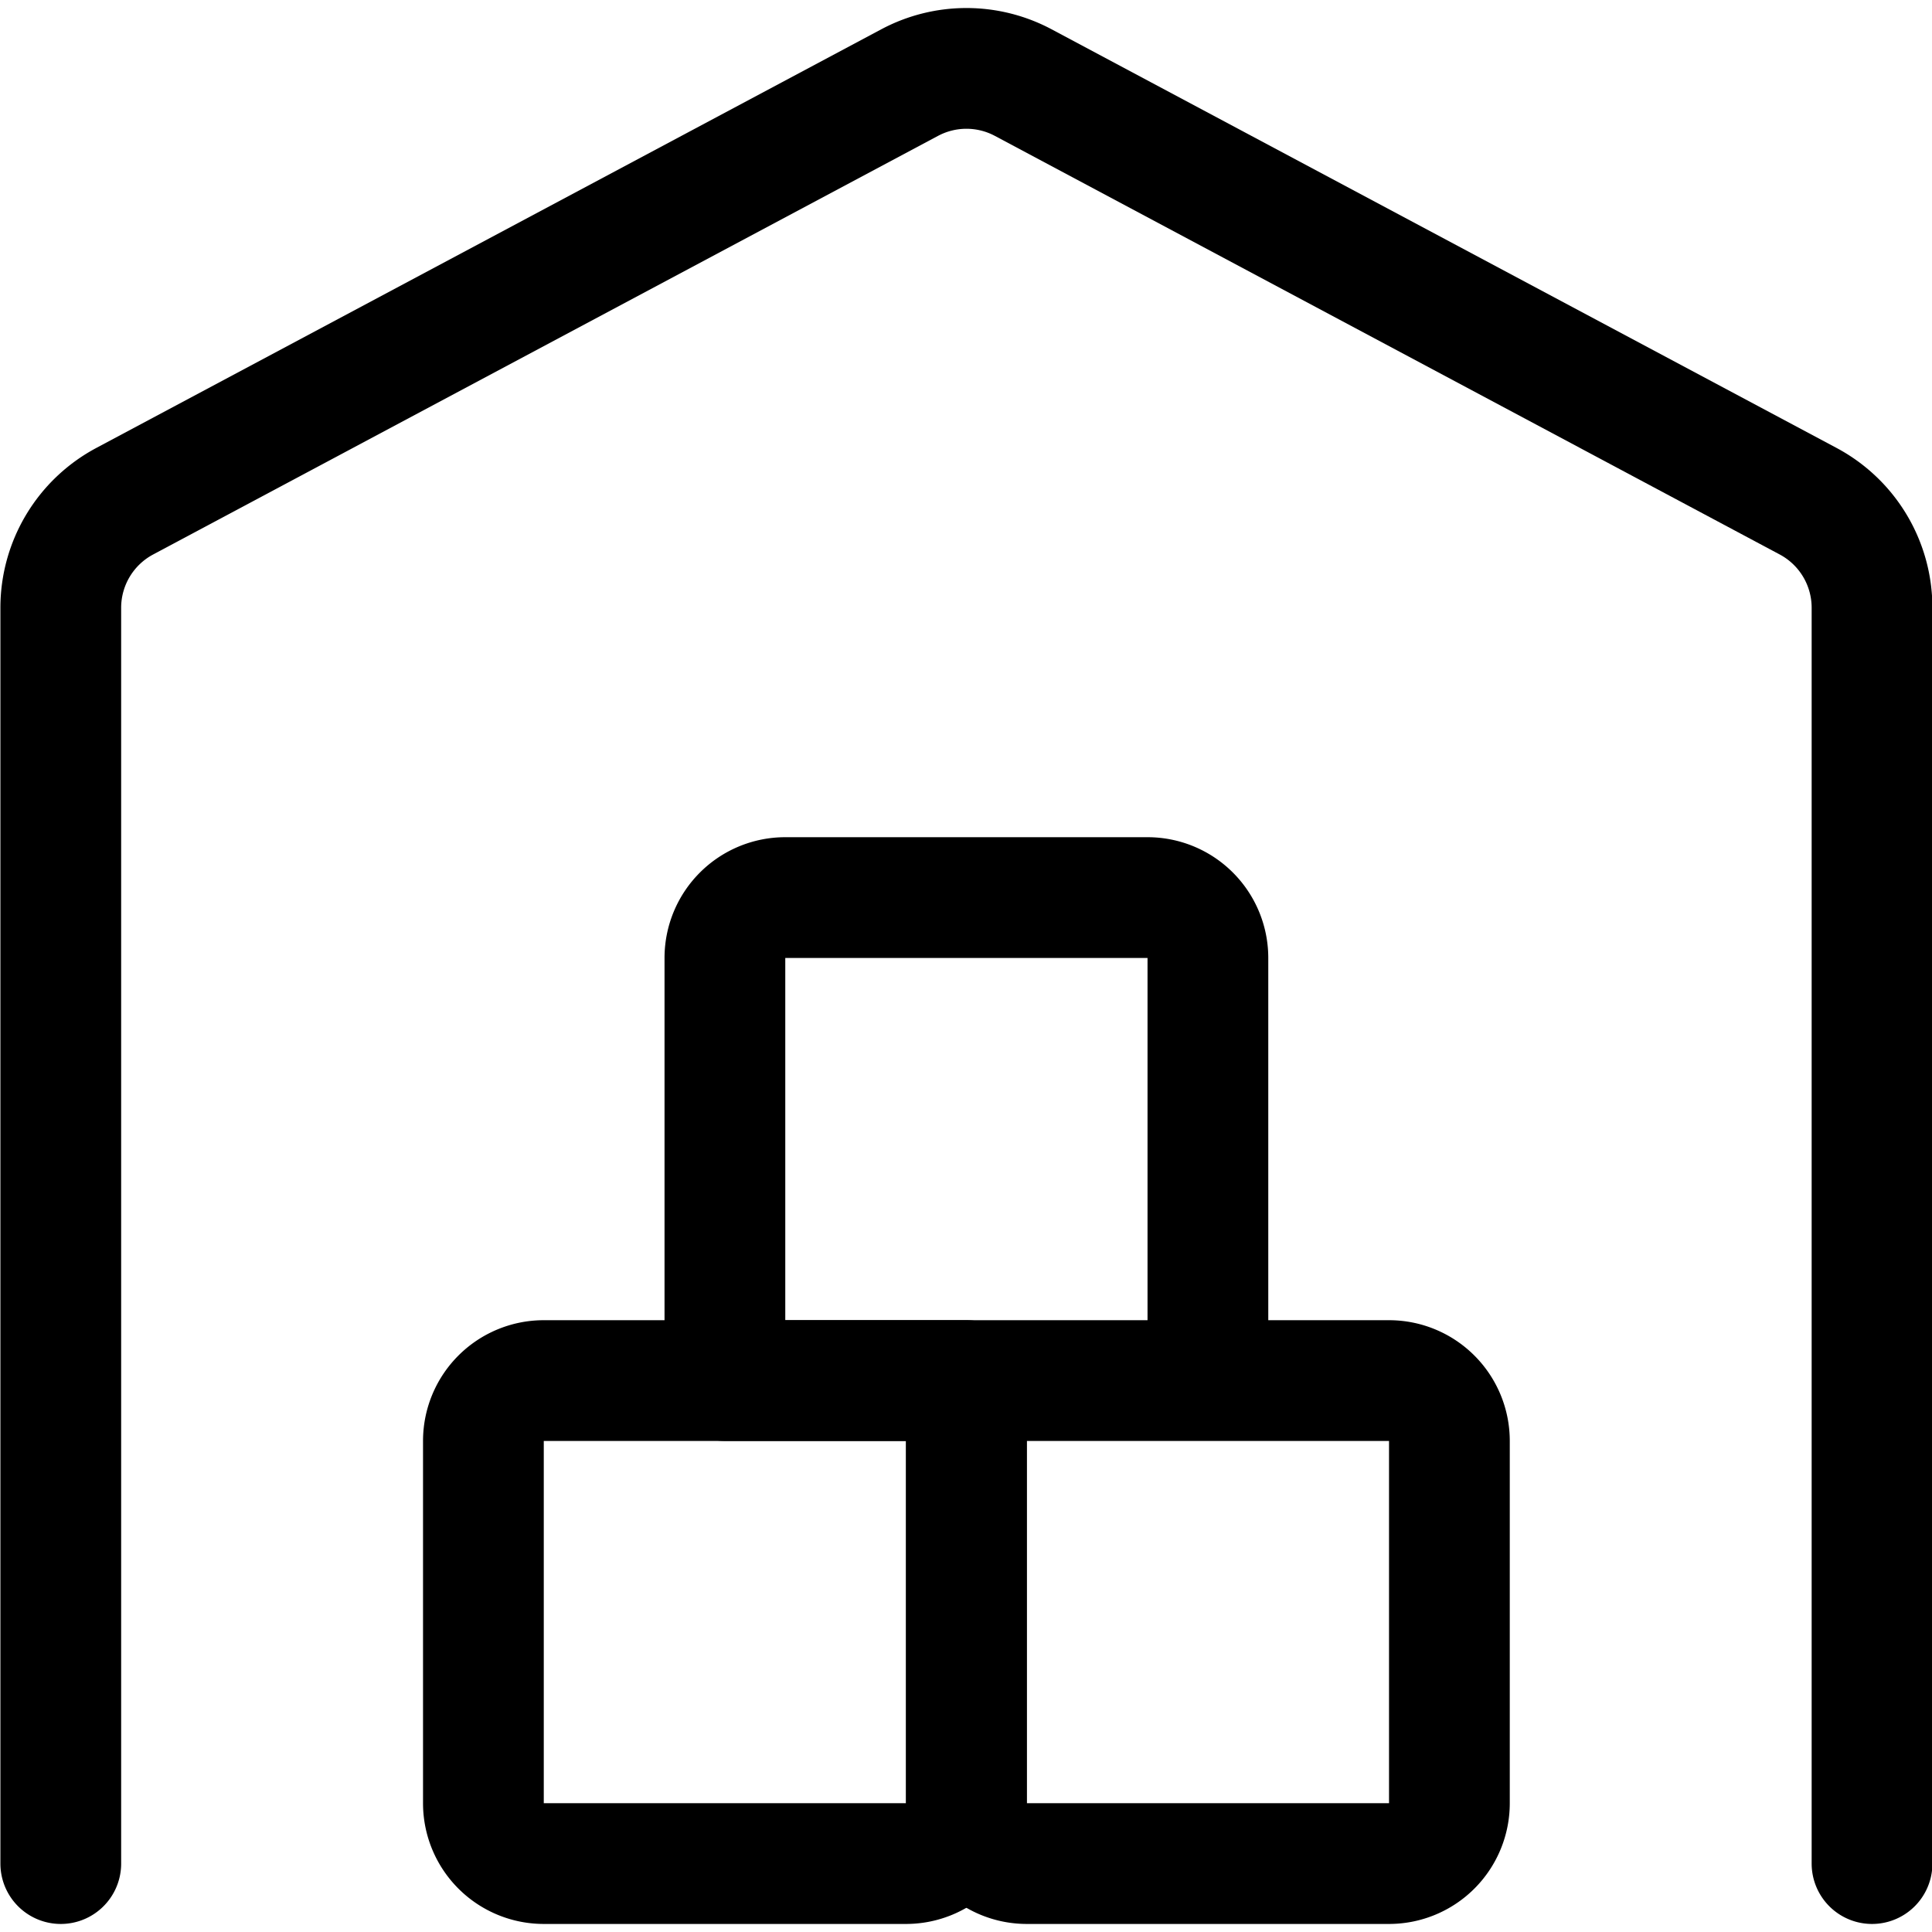 <svg xmlns="http://www.w3.org/2000/svg" width="24" height="24" viewBox="0 0 24 24"><g fill="none" stroke="currentColor" stroke-linecap="round" stroke-linejoin="round" stroke-width="1.5"><path d="M12.005 17.15h-5.25a.75.75 0 0 0-.75.75v4.5a.75.75 0 0 0 .75.75h4.5a.75.75 0 0 0 .75-.75z"/><path d="M17.255 17.15h-5.25v5.25a.75.75 0 0 0 .75.75h4.5a.75.75 0 0 0 .75-.75v-4.5a.75.75 0 0 0-.75-.75m-3-6h-4.5a.75.75 0 0 0-.75.75v5.25h6V11.9a.75.75 0 0 0-.75-.75"/><path d="M23.255 23.15V7.55a1.5 1.5 0 0 0-.794-1.324l-9.75-5.2a1.5 1.5 0 0 0-1.411 0l-9.75 5.2A1.5 1.5 0 0 0 .755 7.55v15.6"/></g></svg>